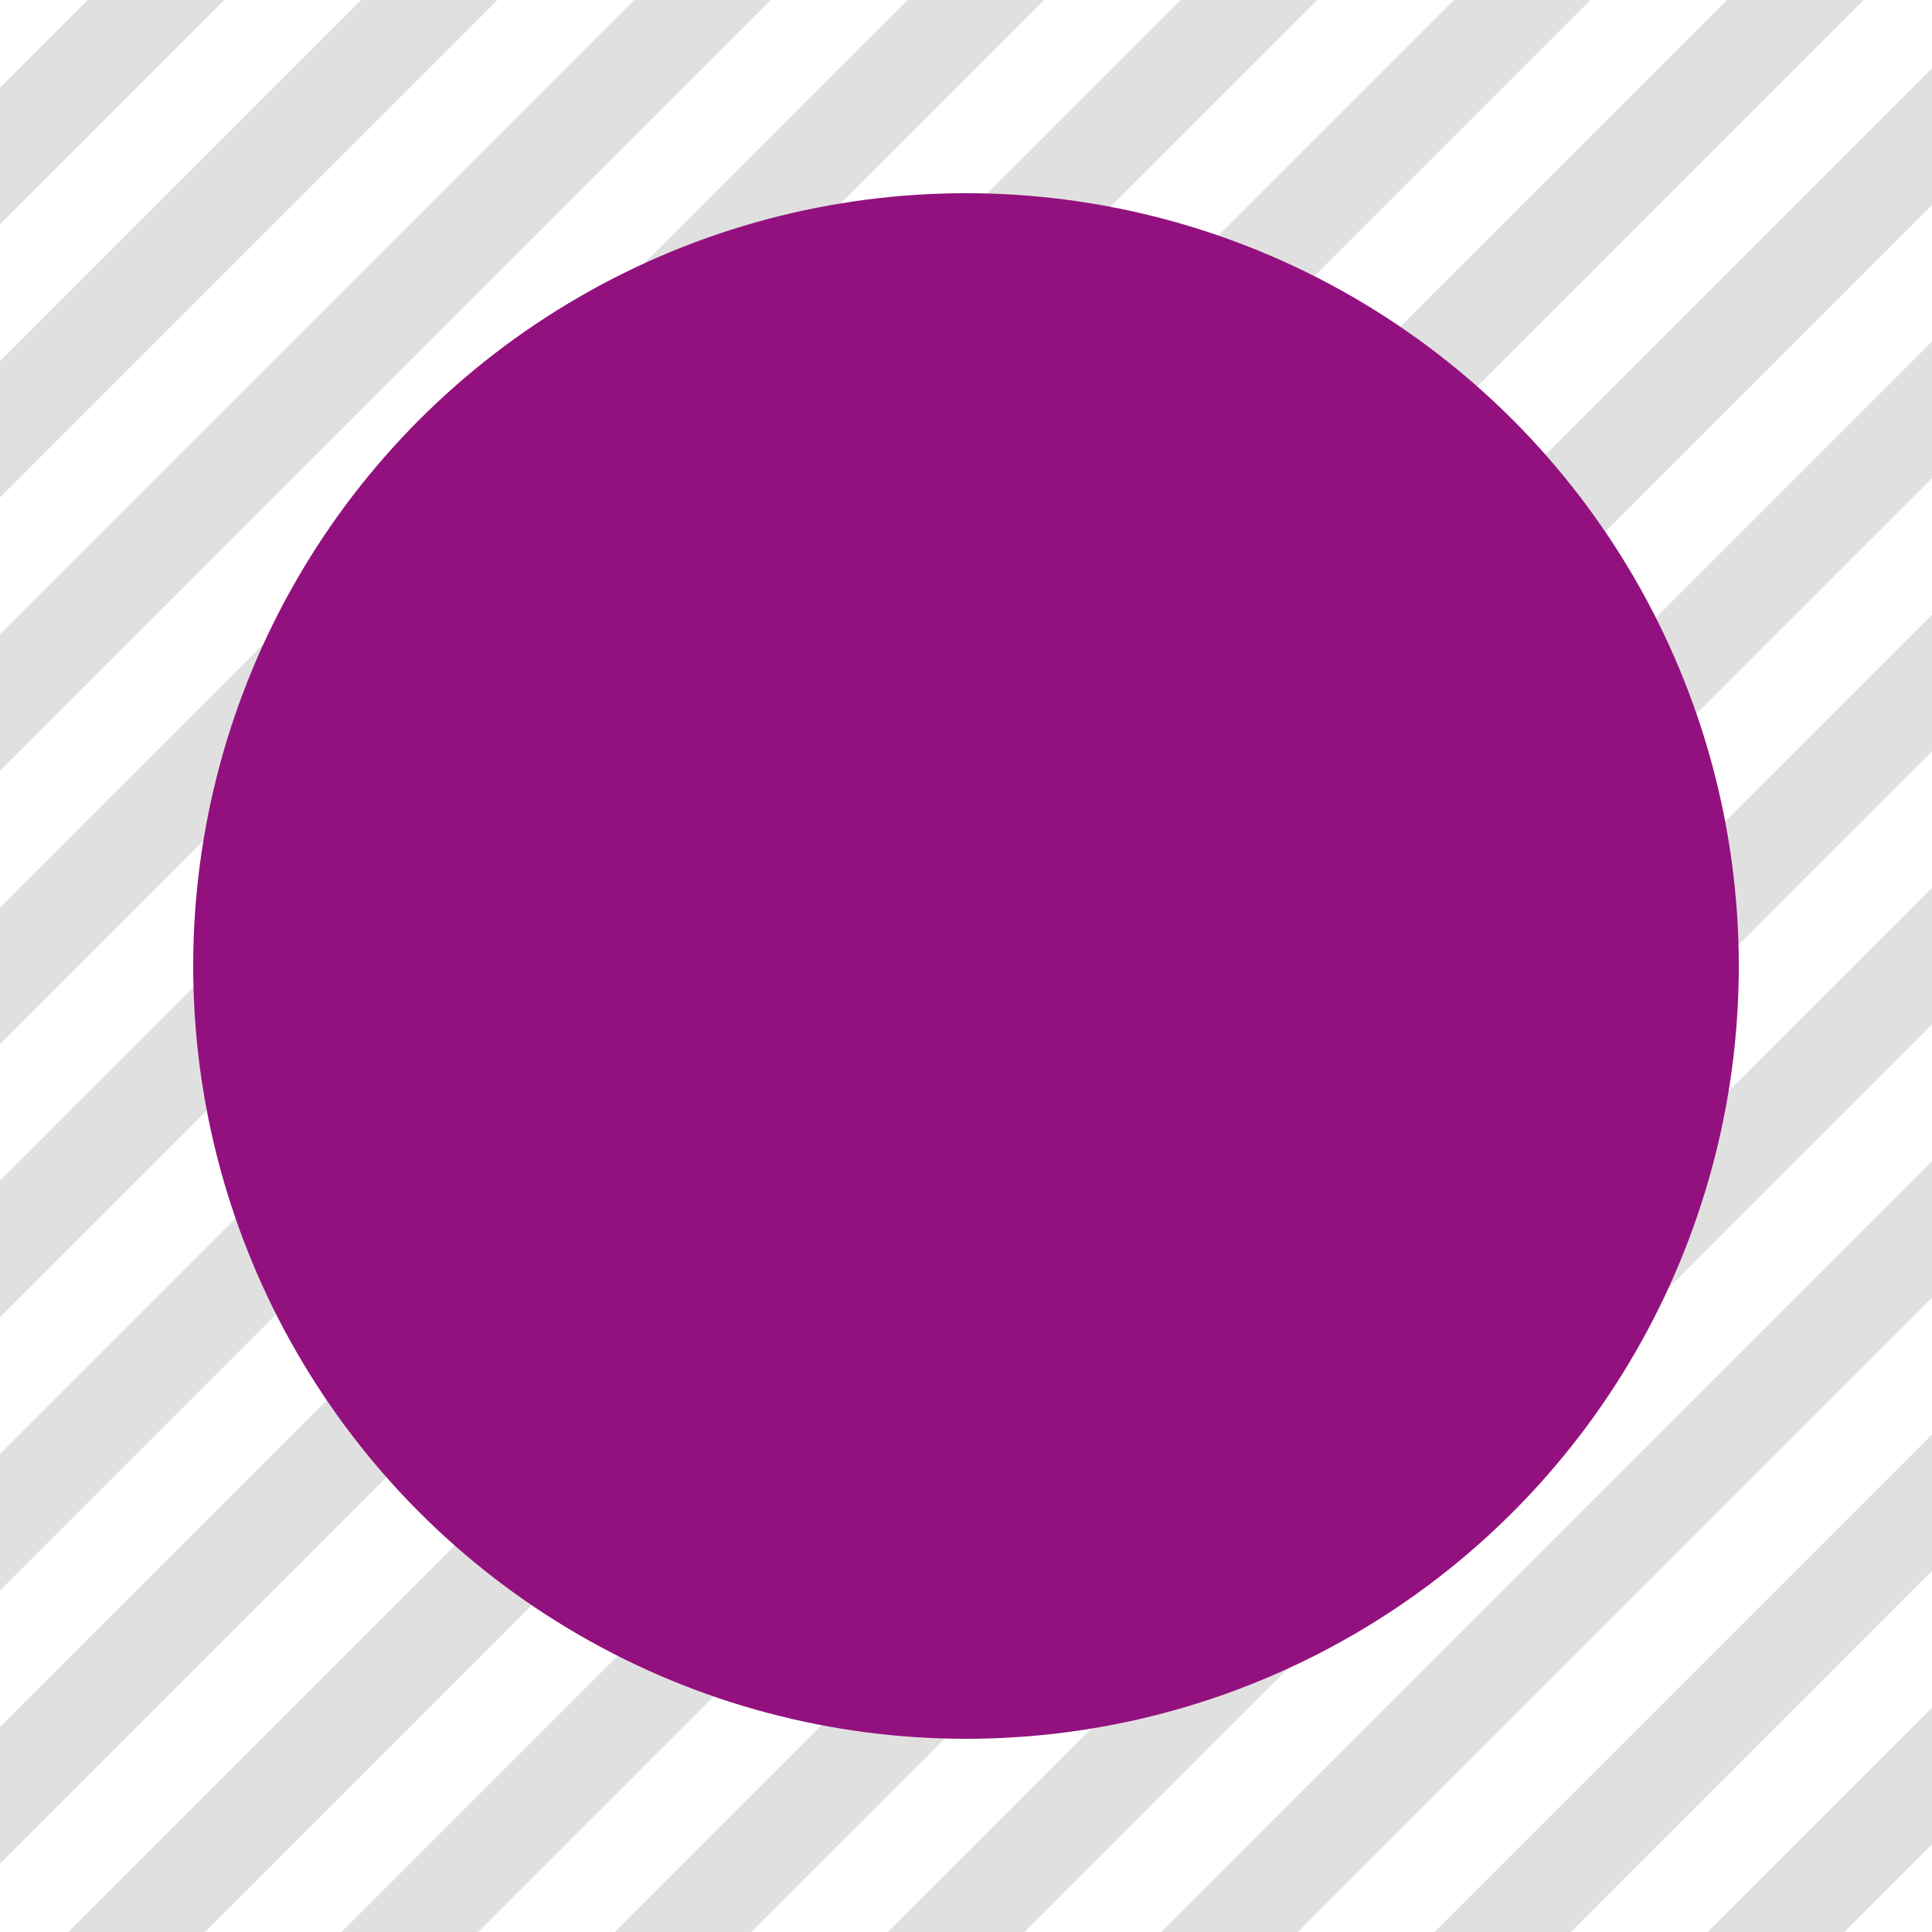 <svg viewBox="0 0 320 320" xmlns="http://www.w3.org/2000/svg" fill-rule="evenodd" clip-rule="evenodd" stroke-linejoin="round" stroke-miterlimit="2"><path fill="#fff" d="M0 0h320v320H0z"/><path d="M14.53 0h22.627L0 37.157V14.53L14.53 0zm45.255 0h22.627L0 82.412V59.785L59.785 0zm45.255 0h22.627L0 127.667V105.04L105.04 0zm45.254 0h22.628L0 172.922v-22.628L150.294 0zm45.255 0h22.628L0 218.177v-22.628L195.549 0zm45.255 0h22.627L0 263.431v-22.627L240.804 0zm45.255 0h22.627L0 308.686v-22.627L286.059 0zM320 11.314v22.627L33.941 320H11.314L320 11.314zm0 45.255v22.627L79.196 320H56.569L320 56.569zm0 45.254v22.628L124.451 320h-22.628L320 101.823zm0 45.255v22.628L169.706 320h-22.628L320 147.078zm0 45.255v22.627L214.96 320h-22.627L320 192.333zm0 45.255v22.627L260.215 320h-22.627L320 237.588zm0 45.255v22.627L305.47 320h-22.627L320 282.843z" fill="#e0e0e0"/><circle cx="160" cy="160" r="128" fill="#93117e"/></svg>